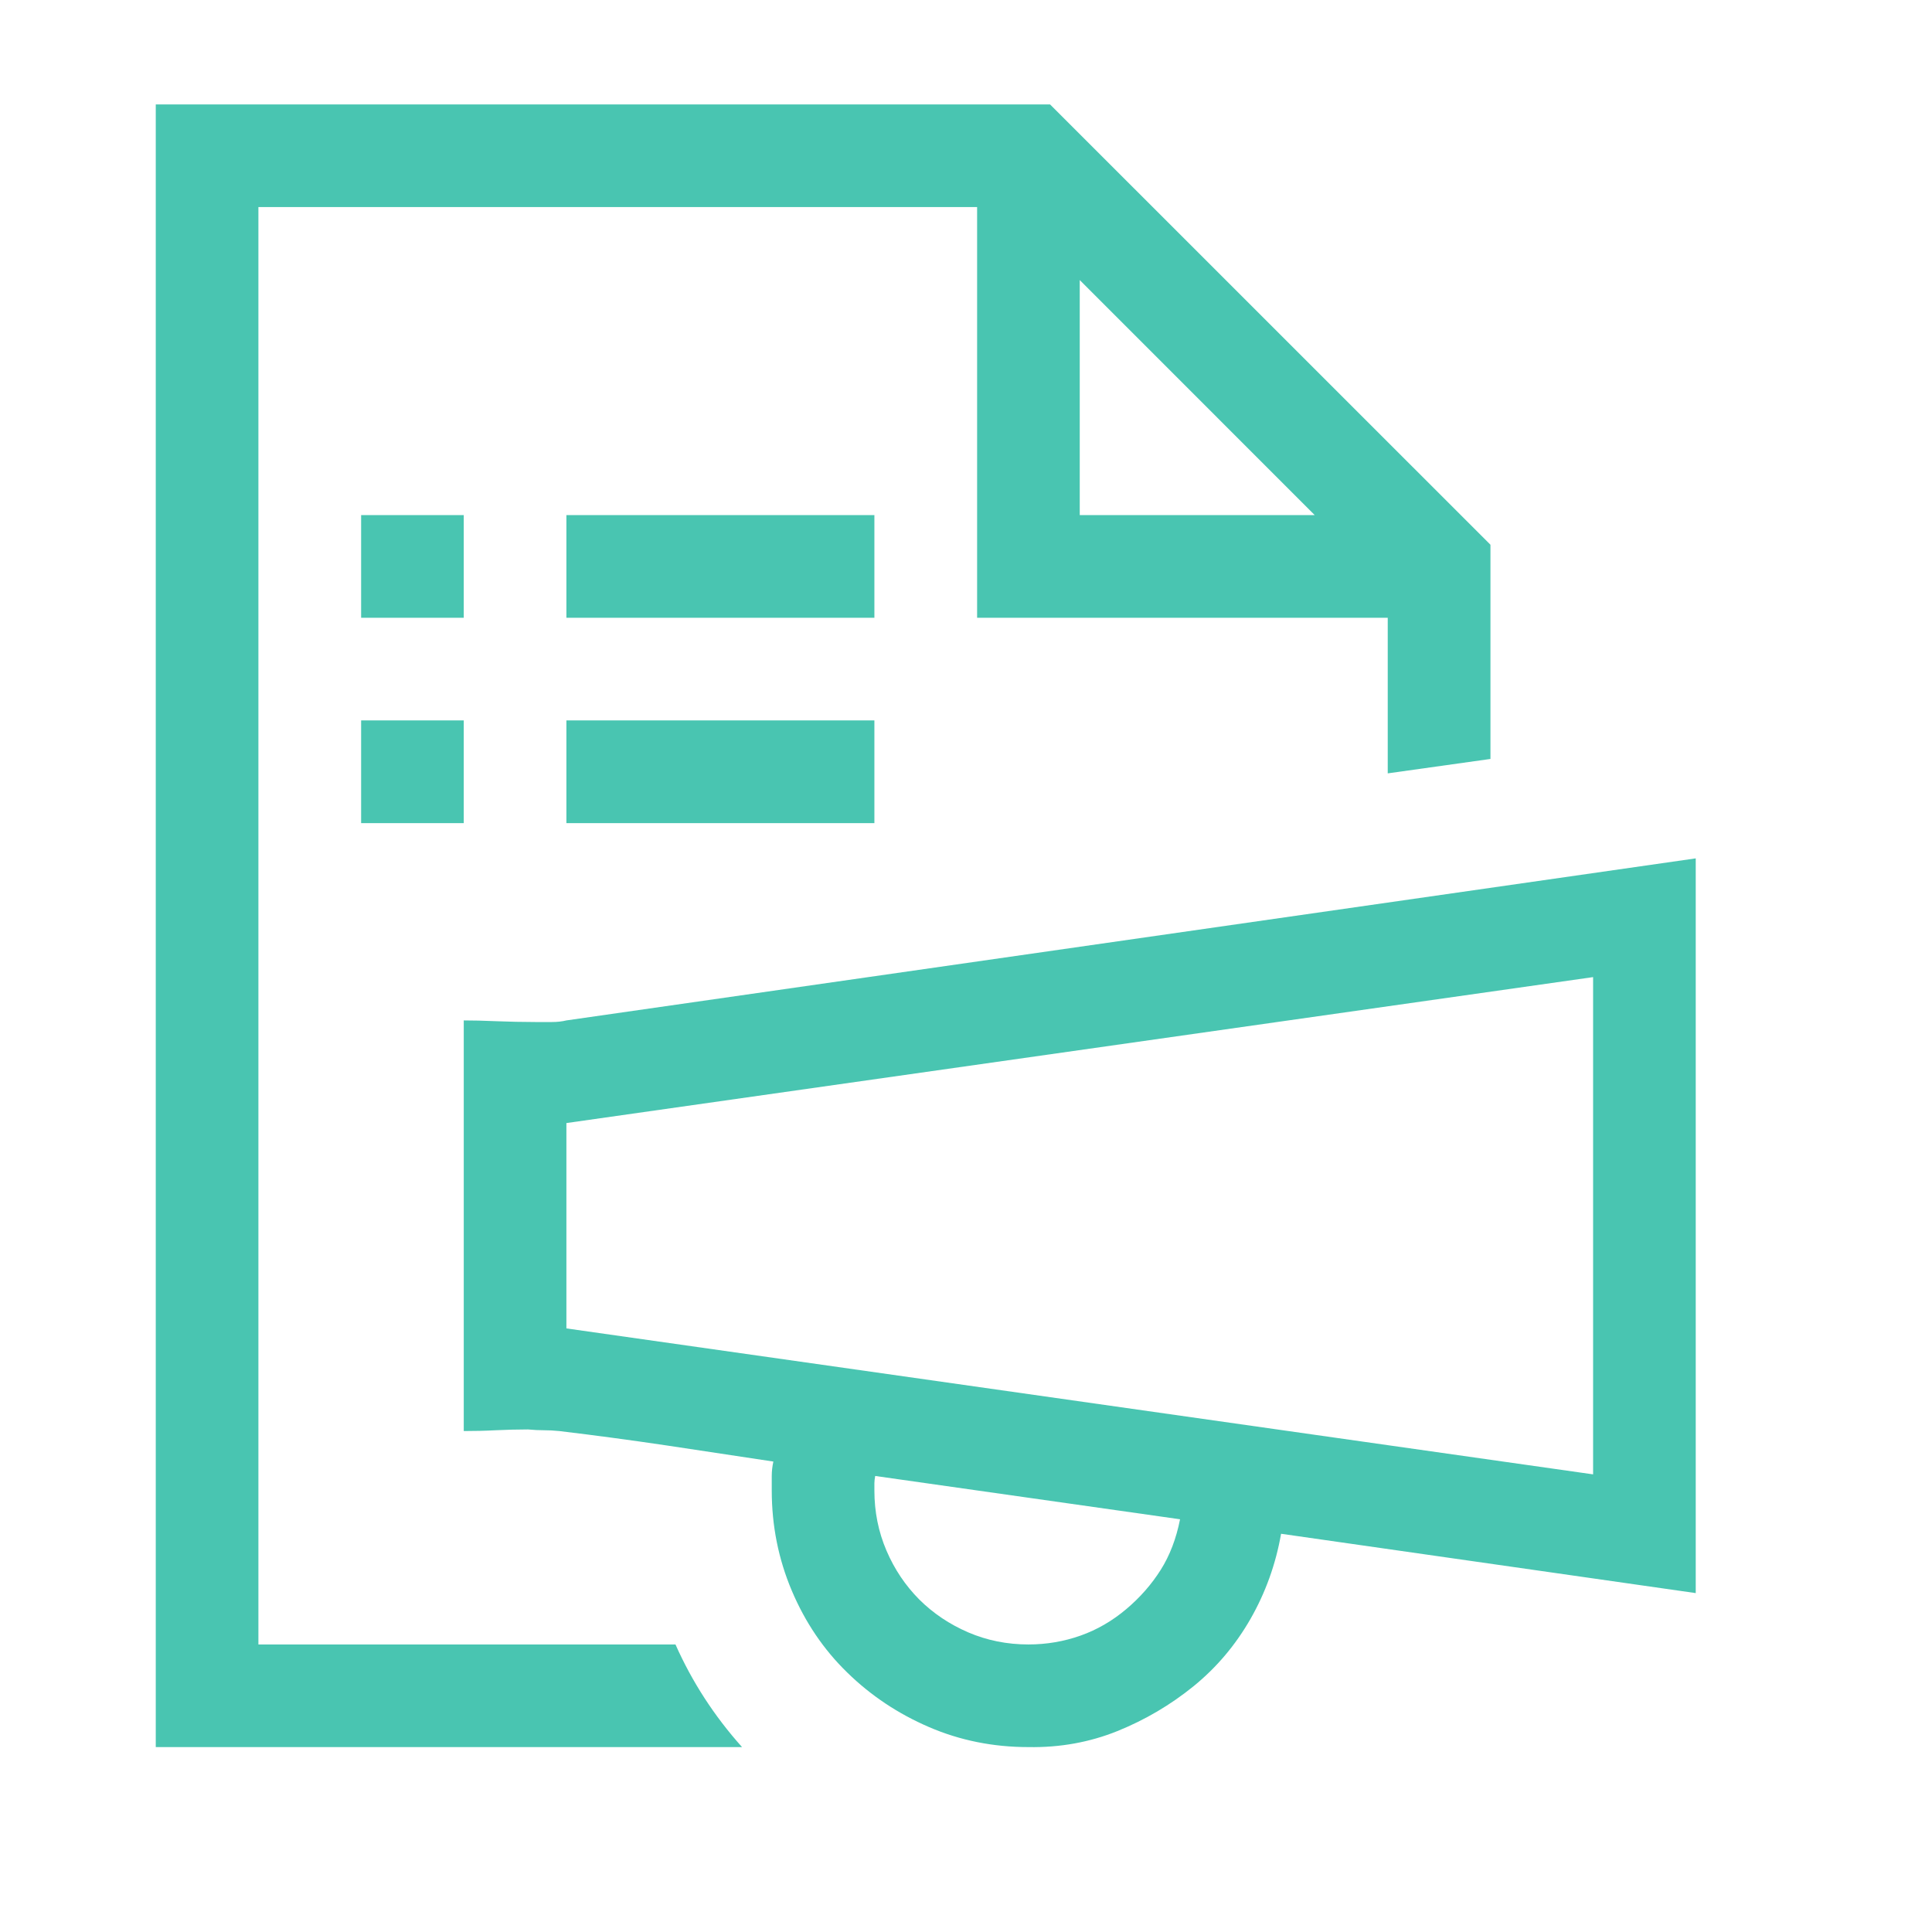 <svg width="24" height="24" viewBox="0 0 24 24" fill="none" xmlns="http://www.w3.org/2000/svg">
<rect width="24" height="24" fill="white"/>
<path d="M5.761 12.676C5.874 12.676 6.01 12.679 6.169 12.686C6.329 12.692 6.488 12.696 6.648 12.696H6.857C6.923 12.696 6.983 12.689 7.036 12.676L21.065 10.663V19.79L15.914 19.053C15.848 19.431 15.721 19.783 15.535 20.109C15.349 20.434 15.114 20.713 14.828 20.946C14.542 21.178 14.227 21.364 13.881 21.504C13.536 21.643 13.167 21.71 12.775 21.703C12.337 21.703 11.925 21.62 11.54 21.454C11.155 21.288 10.816 21.062 10.524 20.776C10.231 20.491 10.002 20.152 9.836 19.76C9.67 19.368 9.587 18.953 9.587 18.515V18.335C9.587 18.275 9.594 18.216 9.607 18.156C9.168 18.089 8.727 18.023 8.282 17.956C7.837 17.89 7.392 17.83 6.947 17.777C6.88 17.77 6.817 17.767 6.757 17.767C6.697 17.767 6.631 17.764 6.558 17.757C6.425 17.757 6.292 17.761 6.159 17.767C6.027 17.774 5.894 17.777 5.761 17.777V12.676ZM12.775 20.428C13.001 20.428 13.217 20.391 13.423 20.318C13.629 20.245 13.818 20.135 13.991 19.989C14.164 19.843 14.306 19.68 14.419 19.501C14.532 19.322 14.612 19.112 14.659 18.873L10.872 18.335C10.866 18.368 10.862 18.398 10.862 18.425C10.862 18.451 10.862 18.481 10.862 18.515C10.862 18.78 10.912 19.029 11.012 19.262C11.111 19.494 11.248 19.697 11.42 19.87C11.593 20.042 11.796 20.178 12.028 20.278C12.261 20.378 12.51 20.428 12.775 20.428ZM19.79 12.138L7.036 13.951V16.502L19.79 18.315V12.138ZM10.862 7.674H7.036V6.399H10.862V7.674ZM7.036 8.949H10.862V10.225H7.036V8.949ZM5.761 7.674H4.486V6.399H5.761V7.674ZM4.486 8.949H5.761V10.225H4.486V8.949ZM8.391 20.428C8.597 20.892 8.873 21.318 9.218 21.703H1.935V1.297H13.044L18.515 6.767V9.428L17.239 9.607V7.674H12.138V2.572H3.21V20.428H8.391ZM13.413 6.399H16.332L13.413 3.479V6.399Z" fill="#49C5B1"/>
</svg>
